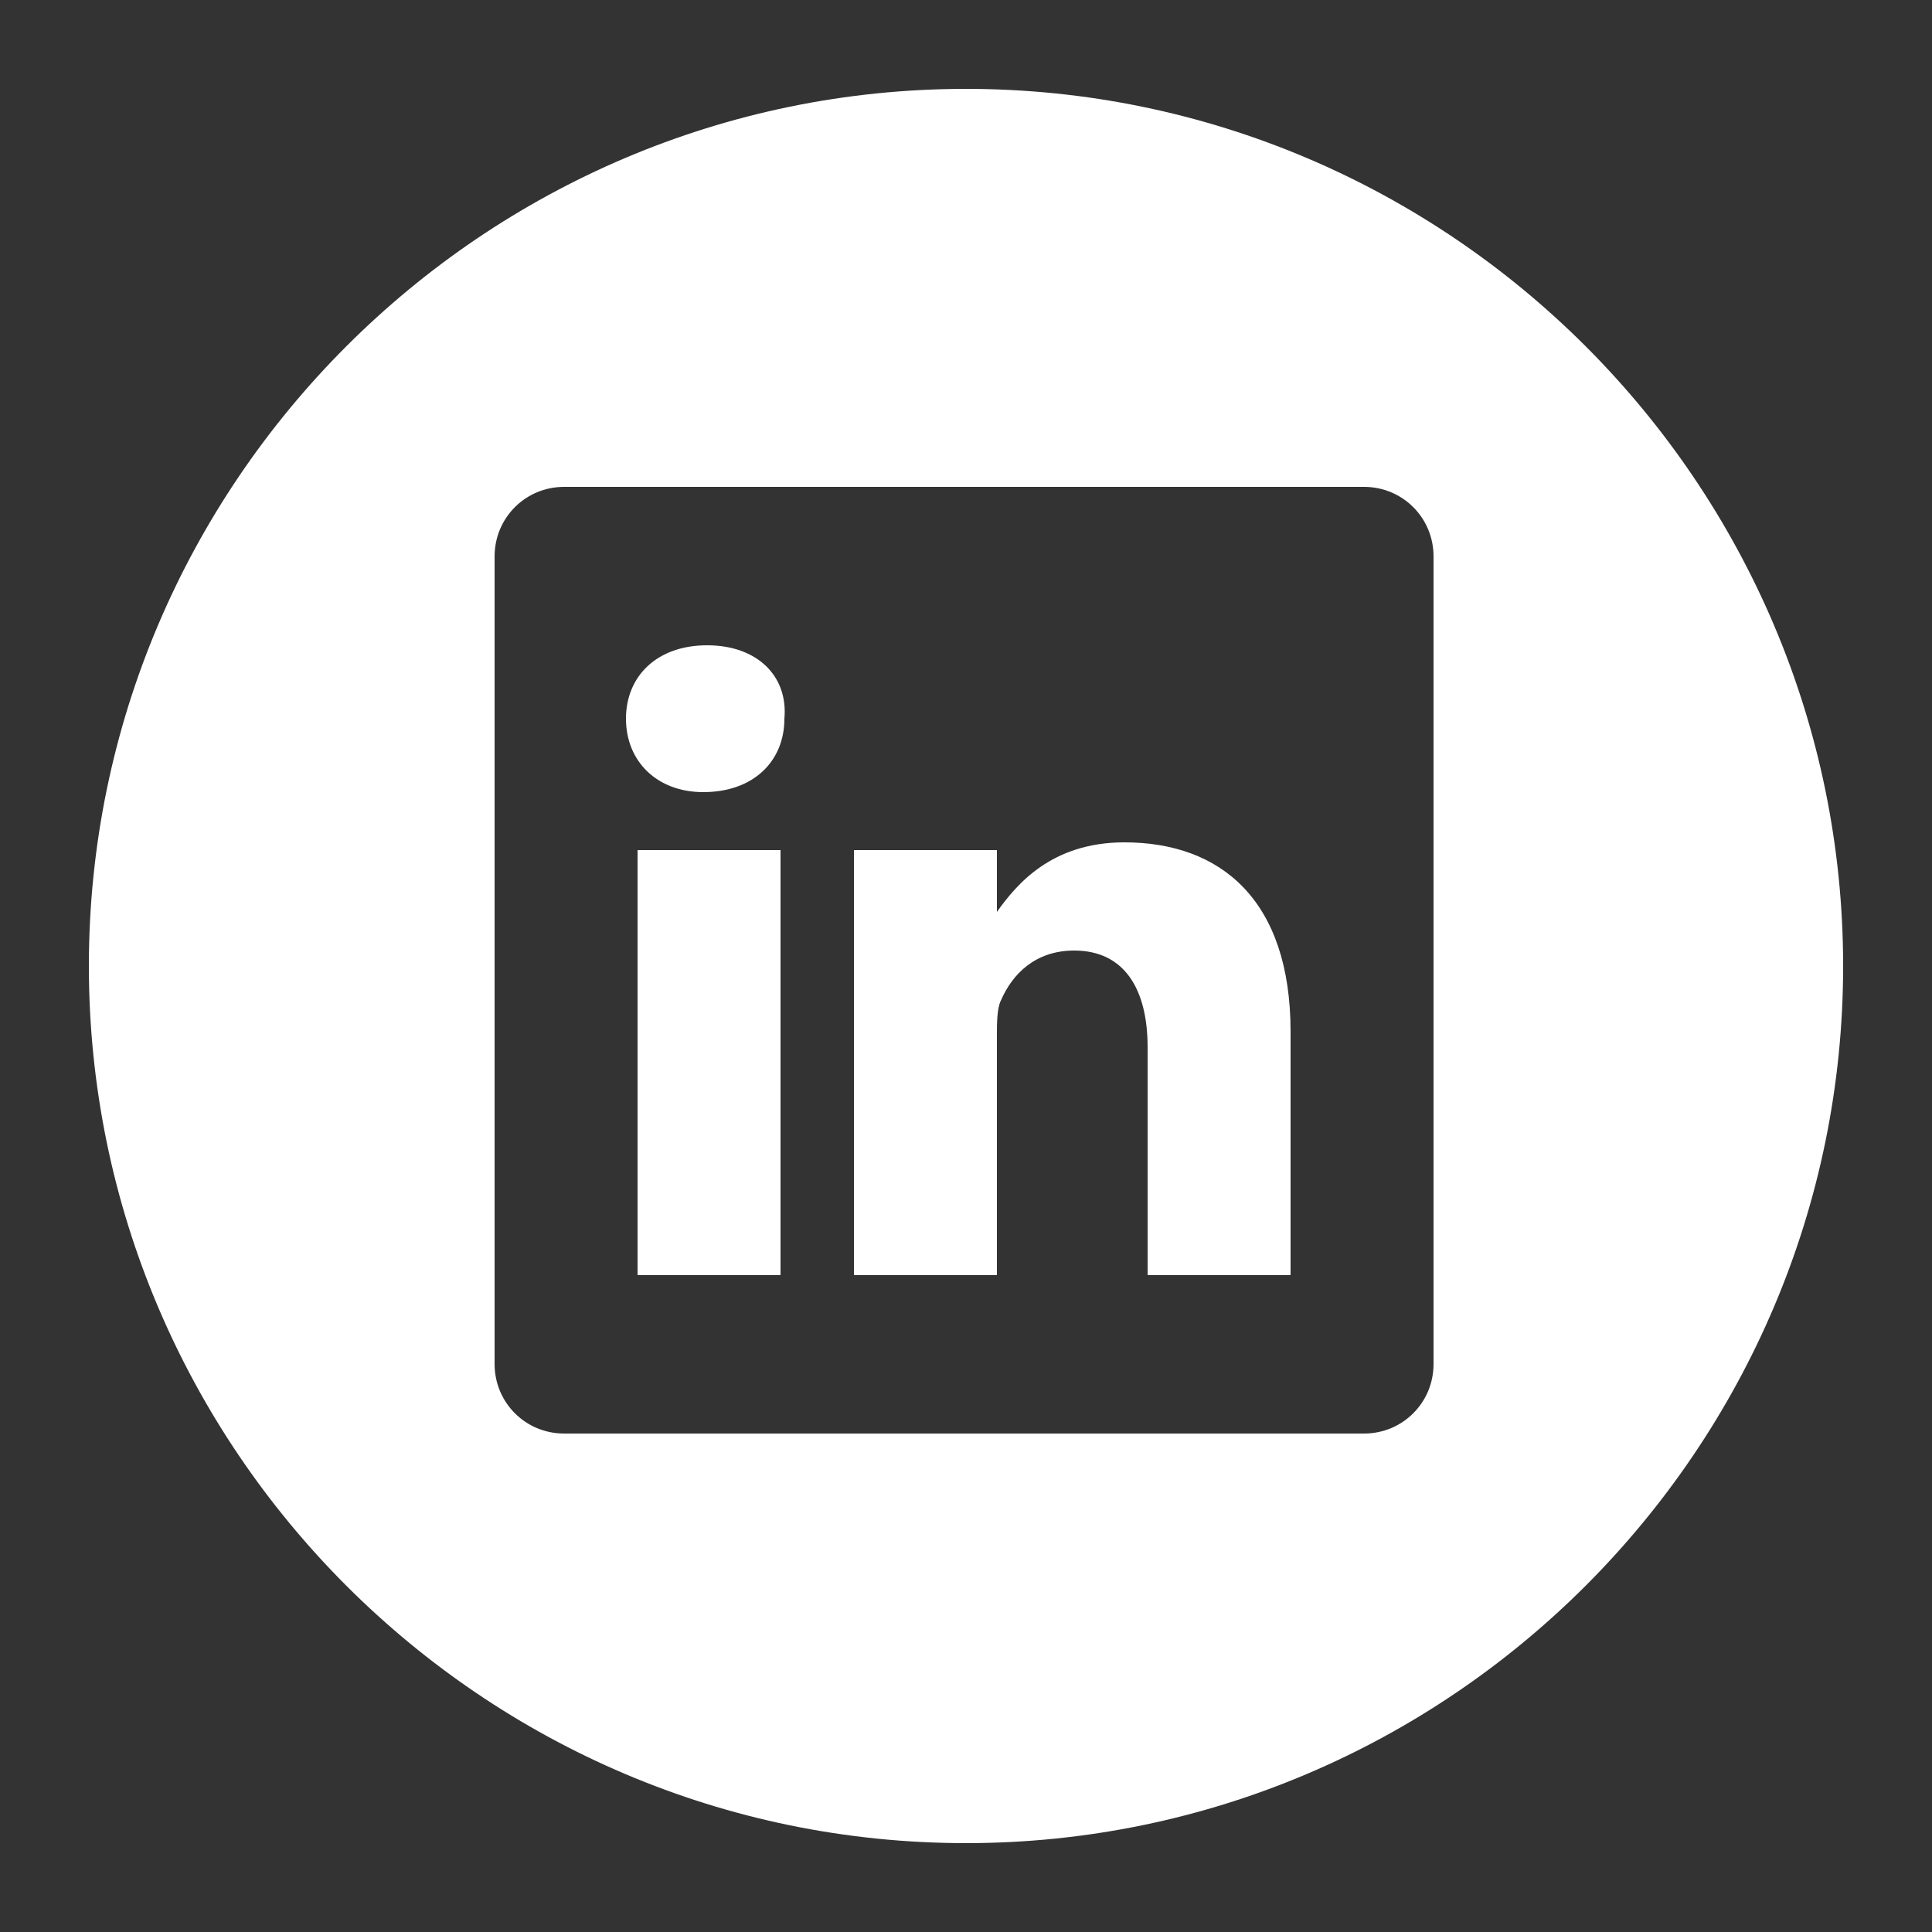 <?xml version="1.0" encoding="utf-8"?>
<!-- Generator: Adobe Illustrator 22.0.1, SVG Export Plug-In . SVG Version: 6.00 Build 0)  -->
<svg version="1.1" id="Layer_1" xmlns="http://www.w3.org/2000/svg" xmlns:xlink="http://www.w3.org/1999/xlink" x="0px" y="0px"
	 viewBox="0 0 50 50" style="enable-background:new 0 0 50 50;" xml:space="preserve">
<rect x="0" y="0" width="50" height="50" fill="#333333" stroke="none"/>
<style type="text/css">
	.st0{fill:#FFFFFF;}
</style>
<g>
	<g>
		<g>
			<path class="st0" d="M29.1,21.8c-1.9,0-2.8,1.1-3.3,1.8V22h-3.7c0,1,0,11,0,11h3.7v-6.2c0-0.3,0-0.7,0.1-0.9
				c0.3-0.7,0.9-1.3,1.9-1.3c1.3,0,1.9,1,1.9,2.5v5.9h3.7h0v-6.3C33.4,23.3,31.6,21.8,29.1,21.8z M25.8,23.6L25.8,23.6
				C25.8,23.6,25.8,23.6,25.8,23.6L25.8,23.6z"/>
			<rect x="16.5" y="22" class="st0" width="3.7" height="11"/>
			<path class="st0" d="M25,2.3C12.5,2.3,2.3,12.5,2.3,25c0,12.5,10.2,22.7,22.7,22.7c12.5,0,22.7-10.2,22.7-22.7
				C47.7,12.5,37.5,2.3,25,2.3z M37.1,35.3c0,1-0.8,1.8-1.8,1.8H14.6c-1,0-1.8-0.8-1.8-1.8V14.4c0-1,0.8-1.8,1.8-1.8h20.7
				c1,0,1.8,0.8,1.8,1.8C37.1,14.4,37.1,35.3,37.1,35.3z"/>
			<path class="st0" d="M18.3,16.7c-1.3,0-2.1,0.8-2.1,1.9c0,1.1,0.8,1.9,2,1.9h0c1.3,0,2.1-0.8,2.1-1.9
				C20.4,17.5,19.6,16.7,18.3,16.7z"/>
		</g>
	</g>
</g>
</svg>
